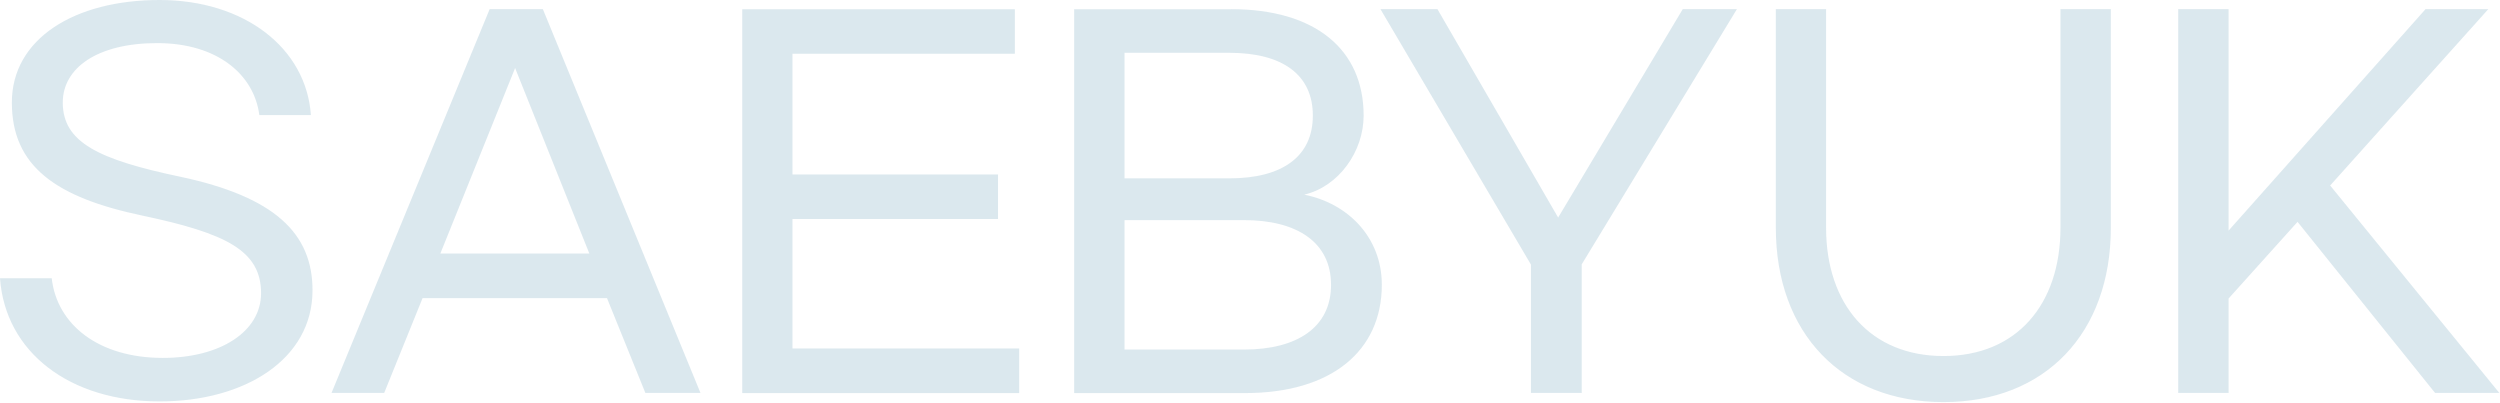 <svg width="440" height="71" viewBox="0 0 440 71" fill="none" xmlns="http://www.w3.org/2000/svg">
    <path d="M54.742 20.247H45.64c-.925-7.16-7.421-12.66-17.971-12.66s-16.62 4.386-16.62 10.455c0 6.994 6.235 10.029 20.674 13.063 16.62 3.533 23.281 9.958 23.281 19.986 0 12.14-11.901 19.56-26.909 19.56C12.328 70.65.948 62.045 0 48.98h9.104c.925 8.18 8.274 14.012 19.56 14.012 10.123 0 17.283-4.647 17.283-11.38 0-7.516-6.165-10.55-20.84-13.656-15.268-3.2-23.02-8.677-23.02-19.915S13.133 0 28.07 0c14.936 0 25.818 8.44 26.648 20.247h.023zM106.853 52.467h-32.48l-6.757 16.69h-9.27L86.179 1.612h9.365l27.739 67.545h-9.697l-6.757-16.69h.024zm-3.13-7.848L90.66 11.973 77.502 44.619h26.221zM178.618 1.612V9.46h-39.142v21.242h36.179v7.848h-36.179v22.784h39.901v7.847h-48.744V1.636h47.985v-.024zM216.647 1.612c14.936 0 23.352 7.16 23.352 18.73 0 6.33-4.386 12.494-10.455 13.917 7.682 1.517 13.656 7.515 13.656 15.86 0 11.641-8.867 19.062-24.04 19.062h-30.11V1.636h27.573l.024-.024zm14.414 18.73c0-7.16-5.31-11.048-14.675-11.048h-18.469V31.39h18.469c9.365 0 14.675-3.888 14.675-11.048zm3.201 29.778c0-7.421-5.903-11.38-15.339-11.38h-21.006v22.783h21.006c9.436 0 15.339-3.96 15.339-11.38v-.023zM278.383 46.563v22.594h-8.938V46.563l-26.483-44.95h10.029l21.243 36.676 21.93-36.677h9.531l-27.336 44.951h.024zM321.39 1.612v38.455c0 13.585 7.847 22.594 20.673 22.594 12.826 0 20.579-9.033 20.579-22.594V1.612h8.867v38.455c0 18.564-11.546 30.702-29.446 30.702-17.9 0-29.517-12.138-29.517-30.702V1.612h8.867-.023zM404.369 39.048l-12.138 13.49v16.62h-8.867V1.611h8.867V40.59l34.661-38.977h11.048l-27.833 31.035 29.777 36.51h-11.309l-24.206-30.11z" fill="#11698C" fill-opacity=".15"/>
</svg>
